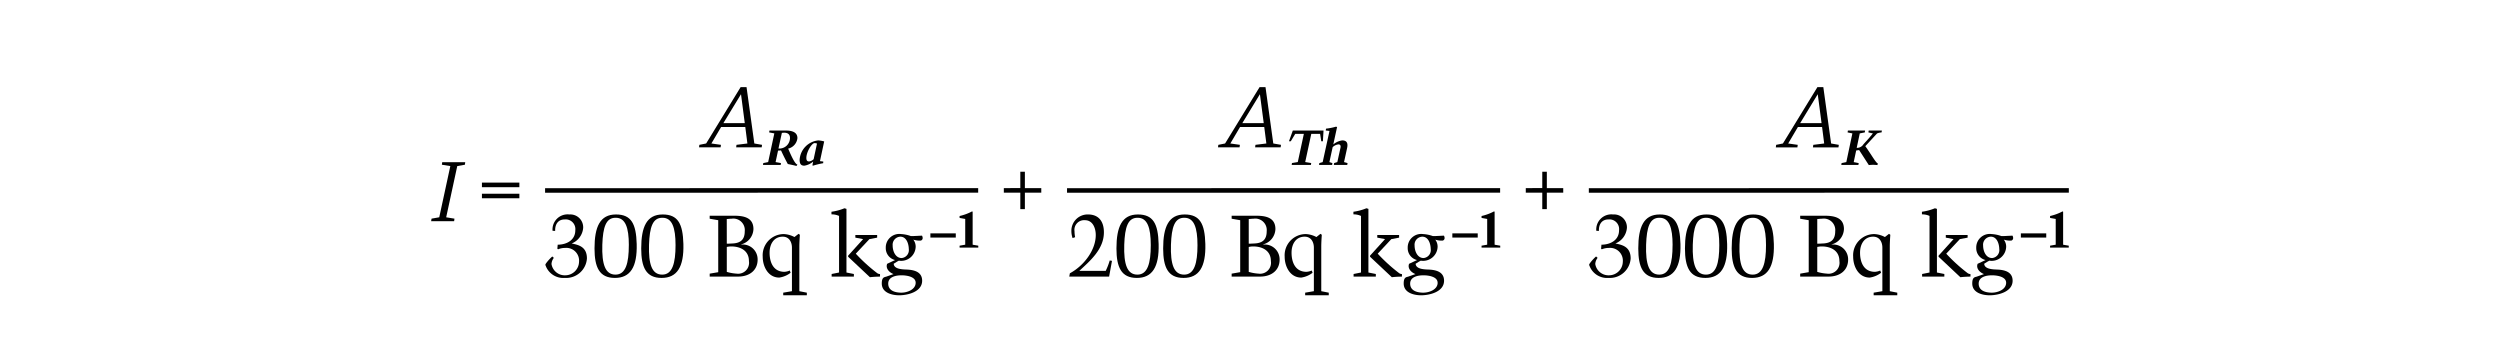 <svg id="Layer_1" data-name="Layer 1" xmlns="http://www.w3.org/2000/svg" width="417" height="60.621" viewBox="0 0 417 60.621"><defs><style>.cls-1,.cls-2{fill:none;}.cls-1{stroke:#000;stroke-miterlimit:10;stroke-width:0.758px;}</style></defs><path d="M71.913,36.89l.071-.422,1.283-.226L75.114,27.7l-1.41-.226.056-.422H77.6l-.056.422L76.27,27.7l-1.847,8.544,1.382.226-.057.422Z" transform="translate(0 0.002)"/><path d="M86.632,30.461v.761H80.386v-.761Zm0,1.847v.761H80.386v-.761Z" transform="translate(0 0.002)"/><path d="M170.189,31.373V28.638h.761v2.735h2.736v.762H170.95v2.749h-.761V32.135h-2.75v-.762Z" transform="translate(0 0.002)"/><line class="cls-1" x1="90.92" y1="31.77" x2="163.16" y2="31.756"/><path d="M116.6,24.578l.056-.423,1.128-.225,5.753-9.4h.986l1.3,9.4,1.283.225-.056.423h-4.258l.057-.423,1.818-.225-.352-2.749h-4.033l-1.621,2.749,1.594.225-.057.423Zm4.06-4.047h3.567L123.6,15.71Z" transform="translate(0 0.002)"/><path d="M128.129,27.034l1.028-4.787-.864-.164.05-.313h2.7c.864,0,1.966.172,1.966,1.267a2.009,2.009,0,0,1-1.546,1.751c.312.724,1.094,2.607,1.555,2.665l-.173.23c-.478-.139-.963-.222-1.44-.329-.394-.715-.839-1.62-1.127-2.261l-.5.024-.411,1.917.9.164-.049.313h-2.953l.05-.313Zm1.719-2.262a1.776,1.776,0,0,0,1.924-1.752c0-.633-.386-.888-.987-.888a2.734,2.734,0,0,0-.37.033Z" transform="translate(0 0.002)"/><path d="M136.769,26.878l.559.065-.024.279a13.547,13.547,0,0,0-1.695.412l-.1-.058.123-.625a3,3,0,0,1-1.464.683c-.576,0-.79-.313-.79-.987a3.467,3.467,0,0,1,3.126-3.232,5.172,5.172,0,0,1,.971.173Zm-.494-2.937a1.38,1.38,0,0,0-.394-.074c-.485,0-1.382,1.488-1.382,2.476,0,.5.222.584.452.584a1.307,1.307,0,0,0,.765-.378Z" transform="translate(0 0.002)"/><path d="M92.966,41.483l.058-.669c1.541-.014,2.937-.785,2.937-2.414a1.617,1.617,0,0,0-1.773-1.8c-1.135,0-1.629.858-1.586,1.919l-.436-.028a2.519,2.519,0,0,1,2.807-2.72,2.145,2.145,0,0,1,2.3,2.24,3.072,3.072,0,0,1-1.919,2.6c1.149.233,2.545.538,2.545,2.5A3.48,3.48,0,0,1,94.2,46.354a3.127,3.127,0,0,1-3.112-1.861c-.116-.319-.189-.3,0-.581a7.227,7.227,0,0,1,1.033-1.135l.261.234a1.806,1.806,0,0,0-.392,1.032,2.243,2.243,0,0,0,2.326,1.876,2.307,2.307,0,0,0,2.268-2.254,2.129,2.129,0,0,0-2.312-2.313,3.048,3.048,0,0,0-1.192.233Z" transform="translate(0 0.002)"/><path d="M106.2,40.7c.1,3.839-1.062,5.656-3.635,5.656-2.6,0-3.4-1.788-3.4-4.915,0-3.634.93-5.671,3.577-5.671C105.3,35.768,106.109,37.324,106.2,40.7Zm-1.309.189c0-2.923-.567-4.581-2.2-4.566-1.614-.015-2.123,1.556-2.225,4.493-.1,3.3.5,4.989,2.2,4.989C104.379,45.8,104.888,43.883,104.888,40.887Z" transform="translate(0 0.002)"/><path d="M113.99,40.7c.1,3.839-1.062,5.656-3.636,5.656-2.6,0-3.4-1.788-3.4-4.915,0-3.634.93-5.671,3.577-5.671C113.088,35.768,113.9,37.324,113.99,40.7Zm-1.309.189c0-2.923-.567-4.581-2.2-4.566-1.614-.015-2.123,1.556-2.225,4.493-.1,3.3.495,4.989,2.2,4.989S112.681,43.883,112.681,40.887Z" transform="translate(0 0.002)"/><path d="M118.378,46.137v-.495L119.8,45.4V36.728l-1.426-.247v-.5h4.072c1.571,0,3.228.277,3.228,2.226a2.74,2.74,0,0,1-2.05,2.558v.03h.029a2.475,2.475,0,0,1,2.719,2.515c0,1.716-1.294,2.822-3.257,2.822Zm2.851-5.5c.276.015.61-.014.945-.028,1.41-.058,2.05-.7,2.05-2.036a1.915,1.915,0,0,0-2.2-2.094c-.276,0-.552.043-.8.058Zm0,4.712a7.142,7.142,0,0,0,1.628.291,1.825,1.825,0,0,0,2.065-2.094c0-1.744-1.41-2.443-2.967-2.443a3.583,3.583,0,0,0-.726.087Z" transform="translate(0 0.002)"/><path d="M133.2,39l.218.159c-.044.684-.087,1.353-.087,2.036v7.373l1.25.247v.437h-3.94v-.437l1.454-.247V41.308c0-.93-.466-1.832-1.528-1.832-1.511,0-2.2,1.28-2.2,2.662,0,1.614.625,3.2,2.487,3.2a2.729,2.729,0,0,0,.886-.218l.132.378a4.049,4.049,0,0,1-1.891.8c-1.861,0-2.762-1.847-2.762-3.491a3.532,3.532,0,0,1,3.533-3.766,4.152,4.152,0,0,1,1.76.495Z" transform="translate(0 0.002)"/><path d="M141.189,34.838V45.453l1.237.247v.437h-3.708V45.7l1.236-.247V36.015a2.967,2.967,0,0,0-1.266-.261v-.437a8.607,8.607,0,0,0,2.167-.581Zm5.12,4.362v.437l-1.295.247-2.268,2.428a27.523,27.523,0,0,0,3.606,3.272.969.969,0,0,0,.436.131v.422a16.464,16.464,0,0,0-1.686.1l-3.636-3.417v-.175l2.5-2.762-1.294-.247V39.2Z" transform="translate(0 0.002)"/><path d="M149.041,45.715c-.684-.262-1.367-.931-1.062-1.716l1.324-.625a2.029,2.029,0,0,1-1.556-2.022,2.255,2.255,0,0,1,2.559-2.312,5.709,5.709,0,0,1,1.629.335h.377l1.469-.073c-.014-.058.378.611-.188.829a3.661,3.661,0,0,1-1.251-.16,1.937,1.937,0,0,1,.392,1.207,2.423,2.423,0,0,1-2.806,2.3l-.277.146-.581.363c.043.946,1.556.946,2.2.975,1.207.057,2.545.378,2.545,1.861,0,1.847-2.385,2.429-3.825,2.429-1.251,0-2.908-.437-2.908-1.964,0-.945.319-1.047.712-1.134Zm3.693,1.439c0-1.017-1.526-1.235-2.355-1.235-.873,0-2.225.218-2.225,1.381,0,1.221,1.206,1.512,2.2,1.512C151.324,48.812,152.734,48.3,152.734,47.154Zm-3.838-6.18c0,.887.451,2.065,1.5,2.065a1.327,1.327,0,0,0,1.192-1.512c-.015-.829-.364-2.051-1.411-2.051A1.338,1.338,0,0,0,148.9,40.974Z" transform="translate(0 0.002)"/><path d="M155.189,38.924h4.235v.7h-4.235Z" transform="translate(0 0.002)"/><path d="M161,40.812V36.518l-.94-.169v-.322a8.188,8.188,0,0,0,2.083-.77l.094.059v5.5l.94.16V41.3h-3.117v-.323Z" transform="translate(0 0.002)"/><path d="M257.251,31.373V28.638h.761v2.735h2.735v.762h-2.735v2.749h-.761V32.135H254.5v-.762Z" transform="translate(0 0.002)"/><line class="cls-1" x1="177.98" y1="31.77" x2="250.22" y2="31.756"/><path d="M203.161,24.578l.057-.423,1.128-.225,5.752-9.4h.987l1.3,9.4,1.283.225-.057.423h-4.257l.056-.423,1.82-.225-.353-2.749h-4.033L205.22,23.93l1.593.225-.056.423Zm4.061-4.047h3.567l-.635-4.821Z" transform="translate(0 0.002)"/><path d="M220.193,22.329h-1.472l-1.012,4.7,1,.164-.05.313h-3.207l.049-.313.971-.164,1.011-4.7h-1.439l-.74,1.233H215l.642-1.792h5.124l-.107,1.792h-.271Z" transform="translate(0 0.002)"/><path d="M223.027,21.178l-.633,2.912a2.958,2.958,0,0,1,1.489-.675c.945,0,.937.716.814,1.283l-.51,2.336.584.164-.049.313h-2.238l.05-.313.534-.164.527-2.4c.057-.28.016-.551-.354-.551a1.656,1.656,0,0,0-.954.461l-.543,2.492.5.164-.05.313h-2.178l.048-.313.56-.164,1.135-5.2-.625-.066.049-.313a9.913,9.913,0,0,0,1.653-.328Z" transform="translate(0 0.002)"/><path d="M184.433,45.177a10.767,10.767,0,0,0,.669-1.731l.377.059L185,46.137h-6.646l.1-.553c2.37-1.279,4.319-3.883,4.319-6.384,0-1.134-.494-2.472-1.8-2.472a1.617,1.617,0,0,0-1.745,1.847,5.711,5.711,0,0,0,.1.988l-.422.146a3.649,3.649,0,0,1-.2-1.178,2.717,2.717,0,0,1,2.764-2.763c1.846,0,2.661,1.222,2.661,2.982,0,2.849-2.357,4.8-4.1,6.427Z" transform="translate(0 0.002)"/><path d="M193.259,40.7c.1,3.839-1.062,5.656-3.636,5.656-2.6,0-3.4-1.788-3.4-4.915,0-3.634.929-5.671,3.577-5.671C192.356,35.768,193.171,37.324,193.259,40.7Zm-1.31.189c0-2.923-.566-4.581-2.2-4.566-1.614-.015-2.123,1.556-2.225,4.493-.1,3.3.494,4.989,2.2,4.989S191.949,43.883,191.949,40.887Z" transform="translate(0 0.002)"/><path d="M201.051,40.7c.1,3.839-1.062,5.656-3.636,5.656-2.6,0-3.4-1.788-3.4-4.915,0-3.634.931-5.671,3.578-5.671C200.148,35.768,200.963,37.324,201.051,40.7Zm-1.31.189c0-2.923-.566-4.581-2.2-4.566-1.614-.015-2.123,1.556-2.225,4.493-.1,3.3.494,4.989,2.2,4.989S199.741,43.883,199.741,40.887Z" transform="translate(0 0.002)"/><path d="M205.439,46.137v-.495l1.426-.247V36.728l-1.426-.247v-.5h4.073c1.57,0,3.227.277,3.227,2.226a2.739,2.739,0,0,1-2.05,2.558v.03h.03a2.475,2.475,0,0,1,2.719,2.515c0,1.716-1.294,2.822-3.257,2.822Zm2.851-5.5c.276.015.61-.014.945-.028,1.411-.058,2.05-.7,2.05-2.036a1.914,1.914,0,0,0-2.195-2.094c-.277,0-.553.043-.8.058Zm0,4.712a7.15,7.15,0,0,0,1.629.291,1.824,1.824,0,0,0,2.064-2.094c0-1.744-1.41-2.443-2.966-2.443a3.594,3.594,0,0,0-.727.087Z" transform="translate(0 0.002)"/><path d="M220.256,39l.218.159c-.044.684-.087,1.353-.087,2.036v7.373l1.25.247v.437H217.7v-.437l1.454-.247V41.308c0-.93-.465-1.832-1.527-1.832-1.512,0-2.195,1.28-2.195,2.662,0,1.614.625,3.2,2.486,3.2a2.729,2.729,0,0,0,.887-.218l.132.378a4.053,4.053,0,0,1-1.891.8c-1.861,0-2.763-1.847-2.763-3.491a3.532,3.532,0,0,1,3.533-3.766,4.148,4.148,0,0,1,1.76.495Z" transform="translate(0 0.002)"/><path d="M228.251,34.838V45.453l1.236.247v.437h-3.708V45.7l1.237-.247V36.015a2.967,2.967,0,0,0-1.266-.261v-.437a8.63,8.63,0,0,0,2.167-.581ZM233.37,39.2v.437l-1.3.247-2.267,2.428a27.515,27.515,0,0,0,3.605,3.272.973.973,0,0,0,.437.131v.422a16.484,16.484,0,0,0-1.687.1l-3.636-3.417v-.175l2.5-2.762-1.294-.247V39.2Z" transform="translate(0 0.002)"/><path d="M236.1,45.715c-.684-.262-1.368-.931-1.062-1.716l1.323-.625a2.03,2.03,0,0,1-1.555-2.022,2.254,2.254,0,0,1,2.558-2.312,5.7,5.7,0,0,1,1.629.335h.378l1.469-.073c-.015-.058.378.611-.189.829a3.664,3.664,0,0,1-1.251-.16,1.931,1.931,0,0,1,.393,1.207,2.424,2.424,0,0,1-2.807,2.3l-.276.146-.581.363c.043.946,1.556.946,2.195.975,1.207.057,2.545.378,2.545,1.861,0,1.847-2.385,2.429-3.824,2.429-1.251,0-2.908-.437-2.908-1.964,0-.945.319-1.047.712-1.134Zm3.693,1.439c0-1.017-1.526-1.235-2.356-1.235-.873,0-2.224.218-2.224,1.381,0,1.221,1.206,1.512,2.195,1.512S239.8,48.3,239.8,47.154Zm-3.839-6.18c0,.887.451,2.065,1.5,2.065a1.327,1.327,0,0,0,1.192-1.512c-.014-.829-.364-2.051-1.411-2.051A1.339,1.339,0,0,0,235.956,40.974Z" transform="translate(0 0.002)"/><path d="M242.251,38.924h4.234v.7h-4.234Z" transform="translate(0 0.002)"/><path d="M248.063,40.812V36.518l-.939-.169v-.322a8.188,8.188,0,0,0,2.083-.77l.094.059v5.5l.939.16V41.3h-3.116v-.323Z" transform="translate(0 0.002)"/><line class="cls-1" x1="265.017" y1="31.77" x2="345.081" y2="31.756"/><path d="M296.207,24.58l.057-.423,1.128-.226,5.753-9.4h.986l1.3,9.4,1.283.226-.057.423H302.4l.057-.423,1.818-.226-.351-2.749h-4.033l-1.621,2.749,1.593.226-.056.423Zm4.061-4.047h3.567l-.635-4.821Z" transform="translate(0 0.002)"/><path d="M307.965,27.036l1.012-4.787-.8-.164.05-.313h2.87l-.049.313-.839.164-.51,2.41a1.243,1.243,0,0,0,1.126-.6c.61-.666,1.136-1.242,1.571-1.809l-.748-.164.049-.313h2.2l-.05.313a2.365,2.365,0,0,0-.757.172l-1.957,2.122c1.06,1.48,1.743,2.763,2.089,2.879l-.066.271c-.239-.016-.477-.041-.723-.041s-.478.025-.716.041l-1.612-2.5-.494.066-.411,1.941.83.164-.049.313h-2.854l.05-.313Z" transform="translate(0 0.002)"/><path d="M267.062,41.483l.059-.669c1.541-.014,2.938-.785,2.938-2.414a1.618,1.618,0,0,0-1.775-1.8c-1.134,0-1.628.858-1.585,1.919l-.436-.028a2.519,2.519,0,0,1,2.806-2.72,2.145,2.145,0,0,1,2.3,2.24,3.07,3.07,0,0,1-1.919,2.6c1.149.233,2.544.538,2.544,2.5a3.479,3.479,0,0,1-3.693,3.242,3.125,3.125,0,0,1-3.111-1.861c-.118-.319-.19-.3,0-.581a7.128,7.128,0,0,1,1.032-1.135l.261.234a1.806,1.806,0,0,0-.392,1.032,2.243,2.243,0,0,0,2.326,1.876,2.308,2.308,0,0,0,2.269-2.254,2.13,2.13,0,0,0-2.312-2.313,3.044,3.044,0,0,0-1.192.233Z" transform="translate(0 0.002)"/><path d="M280.3,40.7c.1,3.839-1.062,5.656-3.636,5.656-2.6,0-3.4-1.788-3.4-4.915,0-3.634.932-5.671,3.578-5.671C279.393,35.768,280.207,37.324,280.3,40.7Zm-1.31.189c0-2.923-.566-4.581-2.195-4.566-1.614-.015-2.123,1.556-2.225,4.493-.1,3.3.5,4.989,2.2,4.989S278.985,43.883,278.985,40.887Z" transform="translate(0 0.002)"/><path d="M288.087,40.7c.1,3.839-1.062,5.656-3.636,5.656-2.6,0-3.4-1.788-3.4-4.915,0-3.634.93-5.671,3.577-5.671C287.185,35.768,288,37.324,288.087,40.7Zm-1.31.189c0-2.923-.566-4.581-2.195-4.566-1.614-.015-2.123,1.556-2.225,4.493-.1,3.3.495,4.989,2.2,4.989S286.777,43.883,286.777,40.887Z" transform="translate(0 0.002)"/><path d="M295.88,40.7c.1,3.839-1.062,5.656-3.636,5.656-2.6,0-3.4-1.788-3.4-4.915,0-3.634.929-5.671,3.577-5.671C294.978,35.768,295.792,37.324,295.88,40.7Zm-1.31.189c0-2.923-.566-4.581-2.195-4.566-1.614-.015-2.123,1.556-2.225,4.493-.1,3.3.5,4.989,2.2,4.989S294.57,43.883,294.57,40.887Z" transform="translate(0 0.002)"/><path d="M300.269,46.137v-.495l1.425-.247V36.728l-1.425-.247v-.5h4.072c1.57,0,3.227.277,3.227,2.226a2.739,2.739,0,0,1-2.049,2.558v.03h.029a2.475,2.475,0,0,1,2.719,2.515c0,1.716-1.294,2.822-3.257,2.822Zm2.85-5.5c.277.015.61-.014.945-.028,1.411-.058,2.05-.7,2.05-2.036a1.914,1.914,0,0,0-2.195-2.094c-.276,0-.553.043-.8.058Zm0,4.712a7.15,7.15,0,0,0,1.629.291,1.824,1.824,0,0,0,2.064-2.094c0-1.744-1.41-2.443-2.966-2.443a3.594,3.594,0,0,0-.727.087Z" transform="translate(0 0.002)"/><path d="M315.085,39l.218.159c-.044.684-.087,1.353-.087,2.036v7.373l1.25.247v.437h-3.941v-.437l1.454-.247V41.308c0-.93-.465-1.832-1.527-1.832-1.512,0-2.195,1.28-2.195,2.662,0,1.614.625,3.2,2.486,3.2a2.741,2.741,0,0,0,.888-.218l.131.378a4.053,4.053,0,0,1-1.891.8c-1.861,0-2.763-1.847-2.763-3.491a3.532,3.532,0,0,1,3.534-3.766,4.147,4.147,0,0,1,1.759.495Z" transform="translate(0 0.002)"/><path d="M323.08,34.838V45.453l1.236.247v.437h-3.708V45.7l1.237-.247V36.015a2.97,2.97,0,0,0-1.266-.261v-.437a8.63,8.63,0,0,0,2.167-.581ZM328.2,39.2v.437l-1.3.247-2.267,2.428a27.515,27.515,0,0,0,3.605,3.272.973.973,0,0,0,.437.131v.422a16.484,16.484,0,0,0-1.687.1l-3.636-3.417v-.175l2.5-2.762-1.294-.247V39.2Z" transform="translate(0 0.002)"/><path d="M330.931,45.715c-.684-.262-1.368-.931-1.062-1.716l1.323-.625a2.03,2.03,0,0,1-1.555-2.022A2.254,2.254,0,0,1,332.2,39.04a5.7,5.7,0,0,1,1.629.335h.378l1.469-.073c-.015-.058.378.611-.189.829a3.664,3.664,0,0,1-1.251-.16,1.931,1.931,0,0,1,.393,1.207,2.424,2.424,0,0,1-2.807,2.3l-.276.146-.581.363c.043.946,1.556.946,2.195.975,1.207.057,2.545.378,2.545,1.861,0,1.847-2.385,2.429-3.824,2.429-1.251,0-2.908-.437-2.908-1.964,0-.945.319-1.047.712-1.134Zm3.693,1.439c0-1.017-1.526-1.235-2.355-1.235-.873,0-2.226.218-2.226,1.381,0,1.221,1.207,1.512,2.2,1.512S334.624,48.3,334.624,47.154Zm-3.839-6.18c0,.887.451,2.065,1.5,2.065a1.328,1.328,0,0,0,1.193-1.512c-.015-.829-.365-2.051-1.412-2.051A1.339,1.339,0,0,0,330.785,40.974Z" transform="translate(0 0.002)"/><path d="M337.08,38.924h4.234v.7H337.08Z" transform="translate(0 0.002)"/><path d="M342.893,40.812V36.518l-.94-.169v-.322a8.188,8.188,0,0,0,2.083-.77l.093.059v5.5l.94.16V41.3h-3.116v-.323Z" transform="translate(0 0.002)"/><rect class="cls-2" width="417" height="60.621"/></svg>
